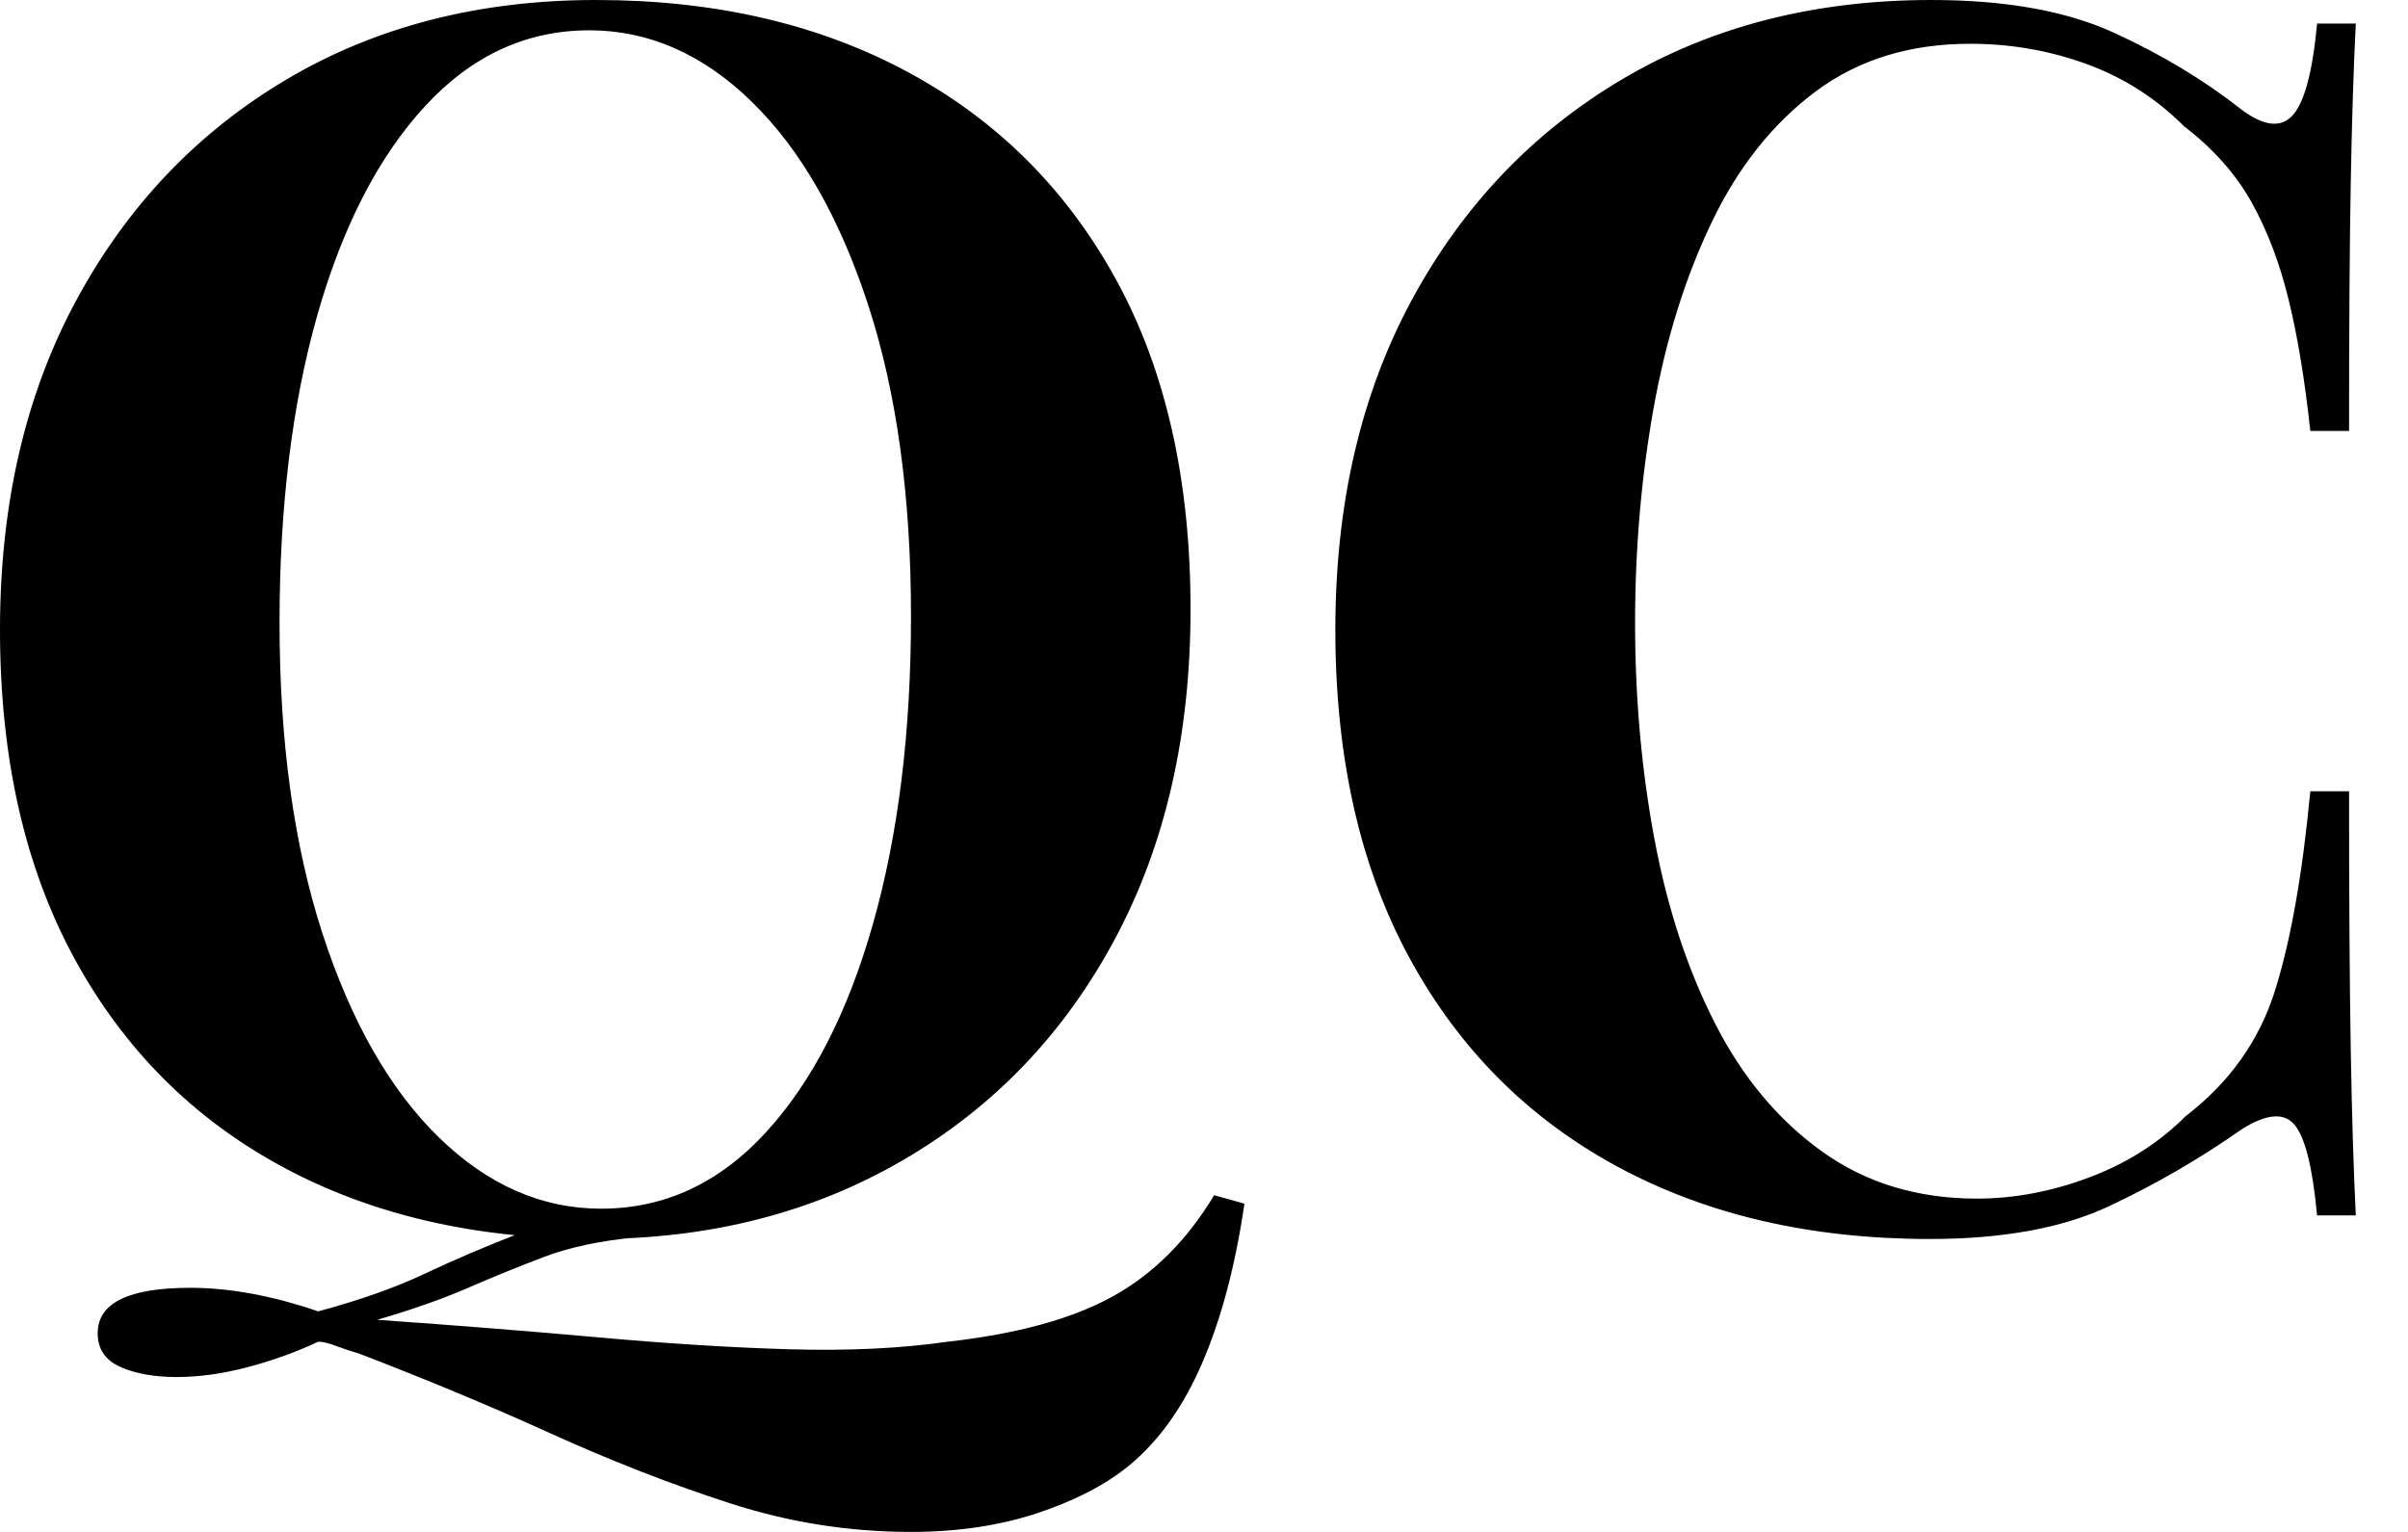 <svg baseProfile="full" height="28" version="1.1" viewBox="0 0 44 28" width="44" xmlns="http://www.w3.org/2000/svg" xmlns:ev="http://www.w3.org/2001/xml-events" xmlns:xlink="http://www.w3.org/1999/xlink"><defs /><g><path d="M23.508 21.846 24.062 22Q23.815 23.692 23.292 24.908Q22.769 26.123 21.938 26.8Q21.292 27.323 20.262 27.662Q19.231 28 17.969 28Q16.277 28 14.662 27.477Q13.046 26.954 11.385 26.2Q9.723 25.446 7.877 24.738Q7.662 24.677 7.462 24.6Q7.262 24.523 7.138 24.523Q6.554 24.8 5.862 24.985Q5.169 25.169 4.554 25.169Q3.938 25.169 3.523 24.985Q3.108 24.8 3.108 24.369Q3.108 23.538 4.8 23.538Q5.877 23.538 7.138 23.969Q8.277 23.662 9.092 23.277Q9.908 22.892 10.785 22.554Q11.662 22.215 12.923 22.123L12.954 22.615Q11.969 22.708 11.277 22.969Q10.585 23.231 9.877 23.538Q9.169 23.846 8.215 24.123Q10.4 24.277 12.277 24.446Q14.154 24.615 15.754 24.662Q17.354 24.708 18.646 24.523Q20.554 24.308 21.662 23.692Q22.769 23.077 23.508 21.846ZM12.215 0.0Q15.477 0.0 17.923 1.323Q20.369 2.646 21.723 5.123Q23.077 7.6 23.077 11.138Q23.077 14.585 21.692 17.169Q20.308 19.754 17.831 21.2Q15.354 22.646 12.185 22.646Q8.923 22.646 6.477 21.323Q4.031 20 2.677 17.508Q1.323 15.015 1.323 11.508Q1.323 8.062 2.723 5.477Q4.123 2.892 6.569 1.446Q9.015 0.0 12.215 0.0ZM12.092 0.554Q10.369 0.554 9.092 1.938Q7.815 3.323 7.123 5.754Q6.431 8.185 6.431 11.385Q6.431 14.646 7.215 17.062Q8.0 19.477 9.338 20.785Q10.677 22.092 12.308 22.092Q14.031 22.092 15.308 20.708Q16.585 19.323 17.277 16.877Q17.969 14.431 17.969 11.262Q17.969 7.969 17.185 5.569Q16.4 3.169 15.062 1.862Q13.723 0.554 12.092 0.554Z M36.615 0.0Q38.646 0.0 39.954 0.6Q41.262 1.2 42.277 2.0Q42.892 2.462 43.215 2.108Q43.538 1.754 43.662 0.431H44.369Q44.308 1.631 44.277 3.338Q44.246 5.046 44.246 7.877H43.538Q43.385 6.462 43.138 5.462Q42.892 4.462 42.462 3.692Q42.031 2.923 41.231 2.308Q40.462 1.538 39.446 1.169Q38.431 0.8 37.323 0.8Q35.662 0.8 34.492 1.677Q33.323 2.554 32.6 4.062Q31.877 5.569 31.538 7.462Q31.2 9.354 31.2 11.385Q31.2 13.446 31.554 15.338Q31.908 17.231 32.662 18.708Q33.415 20.185 34.615 21.046Q35.815 21.908 37.446 21.908Q38.462 21.908 39.492 21.523Q40.523 21.138 41.262 20.4Q42.462 19.477 42.892 18.108Q43.323 16.738 43.538 14.462H44.246Q44.246 17.385 44.277 19.185Q44.308 20.985 44.369 22.215H43.662Q43.538 20.892 43.246 20.554Q42.954 20.215 42.277 20.646Q41.138 21.446 39.862 22.046Q38.585 22.646 36.585 22.646Q33.323 22.646 30.877 21.323Q28.431 20 27.077 17.508Q25.723 15.015 25.723 11.508Q25.723 8.062 27.123 5.477Q28.523 2.892 30.969 1.446Q33.415 0.0 36.615 0.0Z " fill="rgb(0,0,0)" transform="translate(-1.323, 0)" /></g></svg>